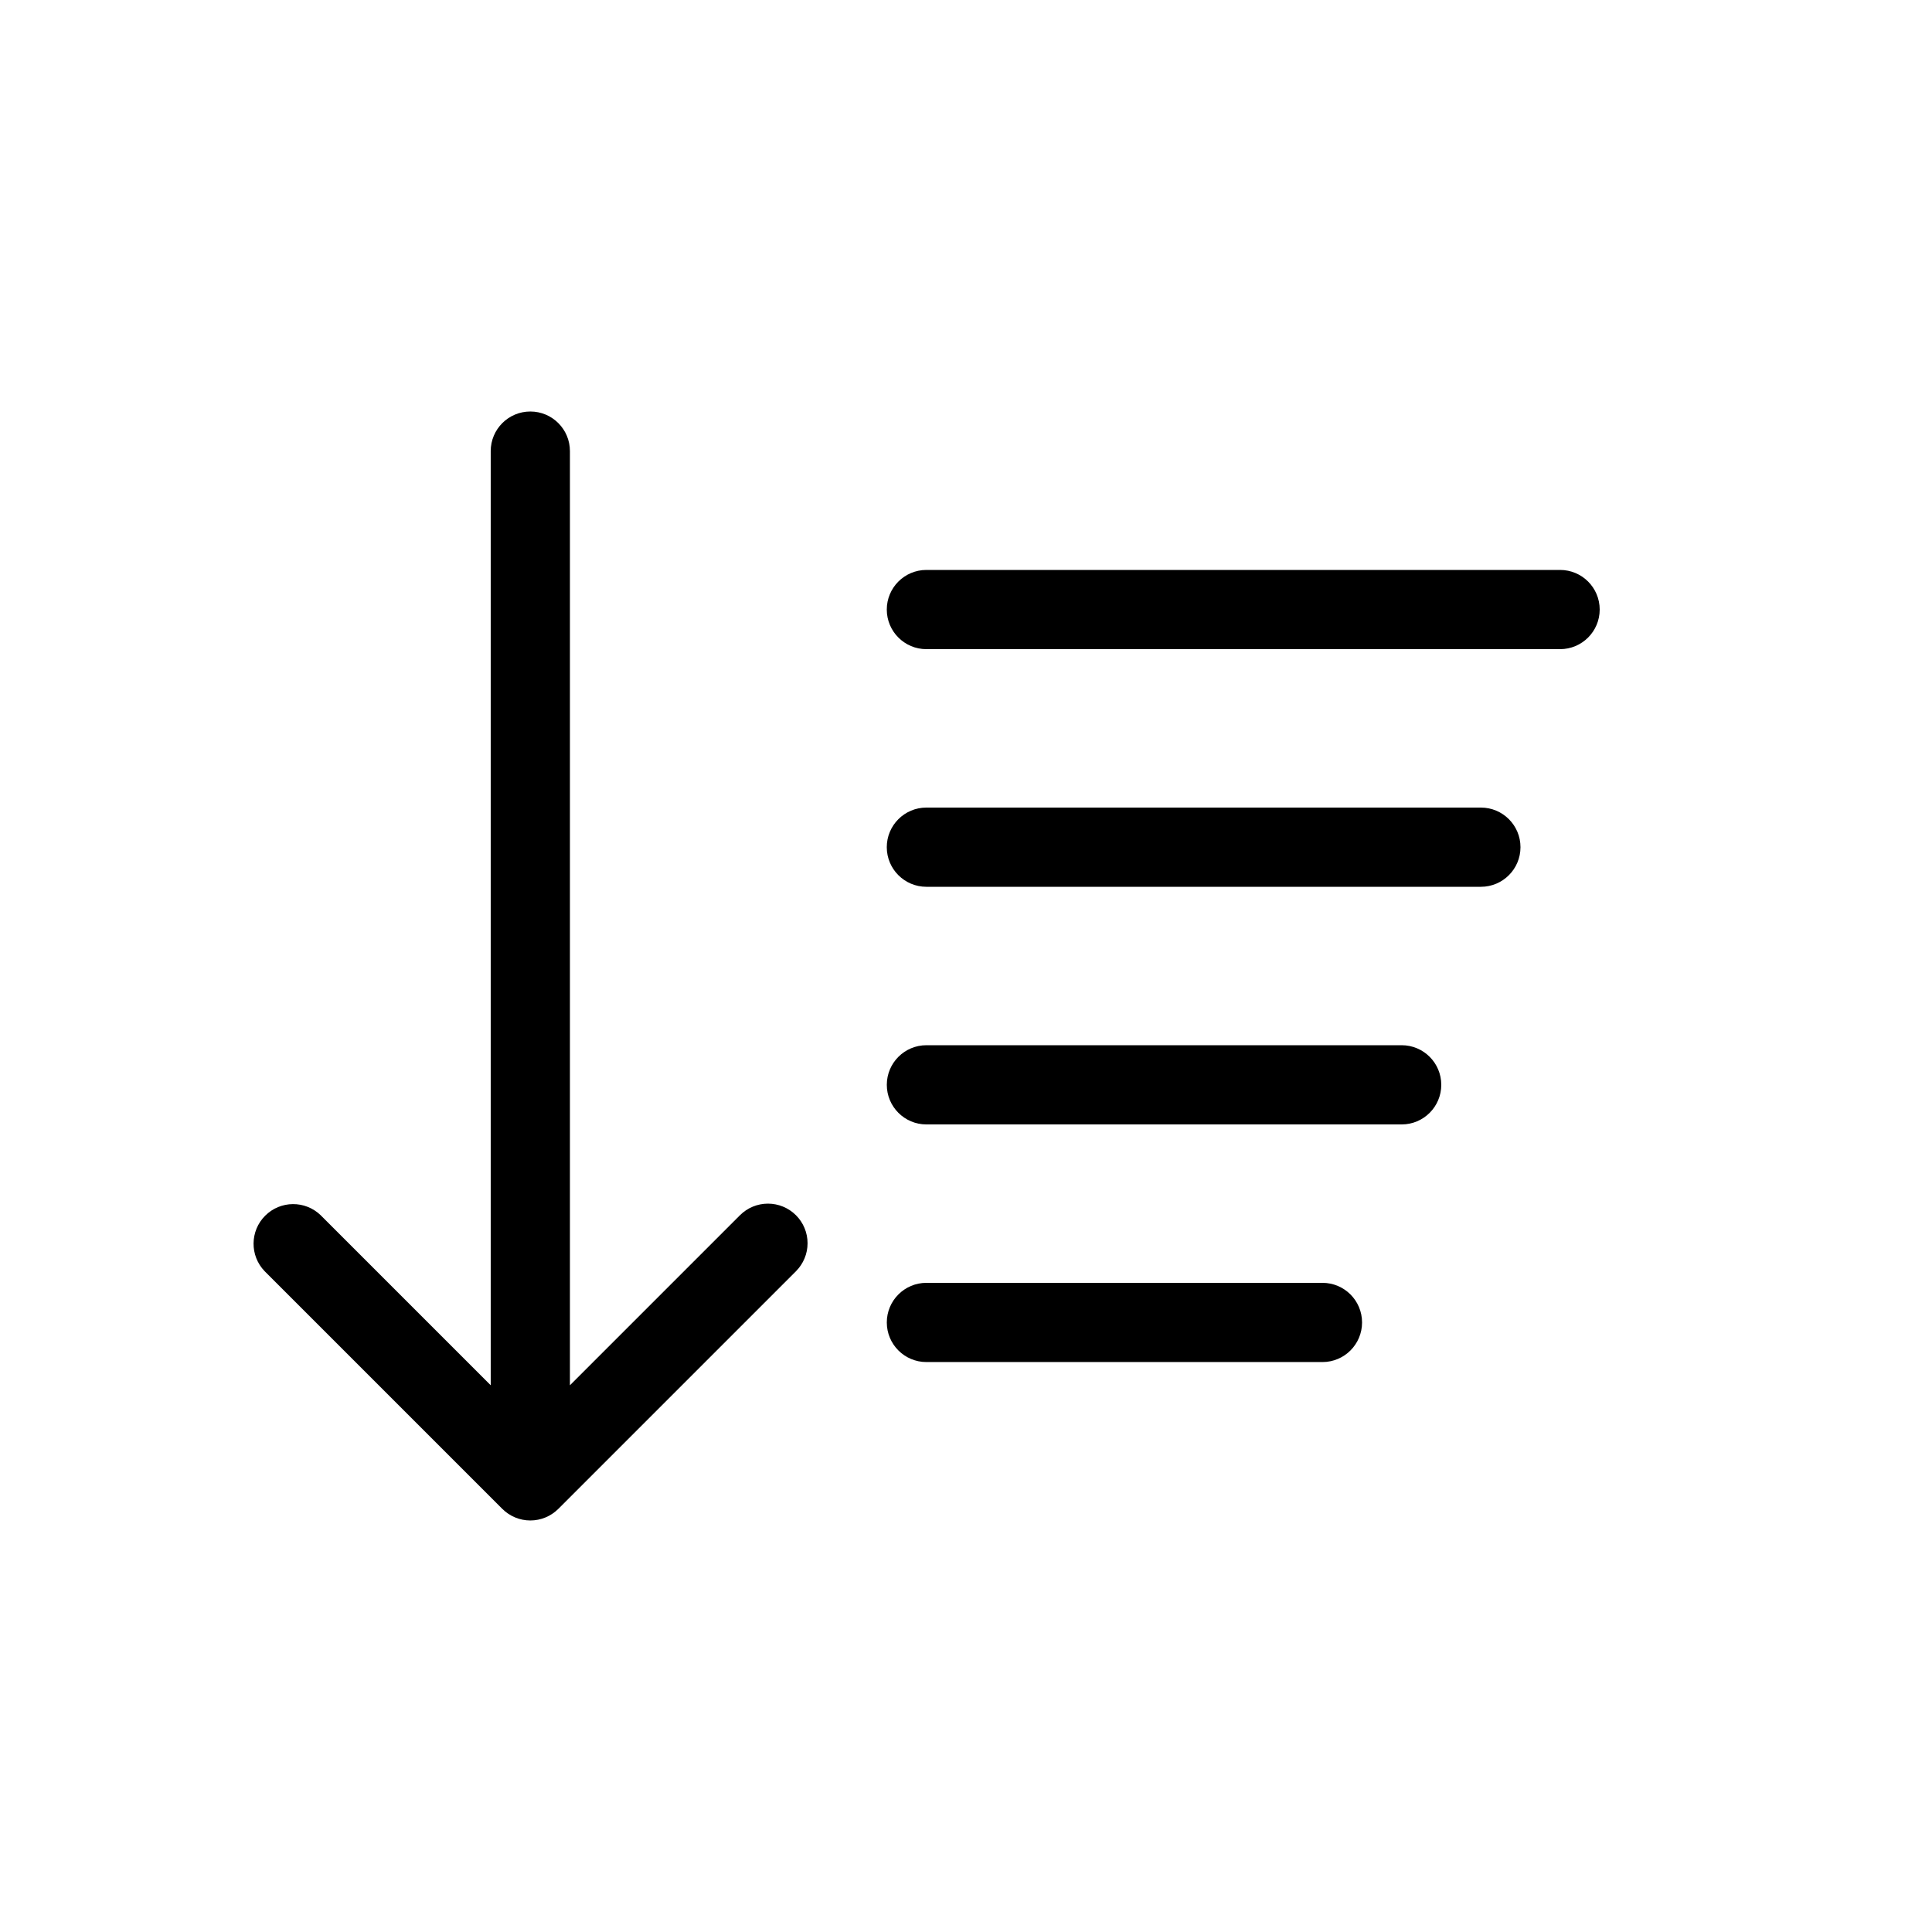 <?xml version="1.0" encoding="UTF-8"?>
<!-- Uploaded to: ICON Repo, www.svgrepo.com, Generator: ICON Repo Mixer Tools -->
<svg fill="#000000" width="800px" height="800px" version="1.1" viewBox="144 144 512 512" xmlns="http://www.w3.org/2000/svg">
 <path d="m354.94 466.05c1.965 1.965 3.074 4.637 3.074 7.418 0 2.785-1.109 5.453-3.074 7.422l-62.977 62.977c-1.969 1.969-4.641 3.074-7.422 3.074-2.785 0-5.453-1.105-7.422-3.074l-62.977-62.977c-3.977-4.117-3.918-10.664 0.129-14.715 4.047-4.047 10.594-4.106 14.715-0.125l45.059 45.059v-247.56c0-5.797 4.699-10.496 10.496-10.496s10.496 4.699 10.496 10.496v247.56l45.059-45.059c1.969-1.969 4.637-3.074 7.422-3.074 2.781 0 5.453 1.105 7.418 3.074zm202.5-171.01h-167.94 0.004c-5.797 0-10.496 4.699-10.496 10.496s4.699 10.496 10.496 10.496h167.94-0.004c5.797 0 10.496-4.699 10.496-10.496s-4.699-10.496-10.496-10.496zm-20.992 62.977h-146.95 0.004c-5.797 0-10.496 4.699-10.496 10.496s4.699 10.496 10.496 10.496h146.95-0.004c5.797 0 10.496-4.699 10.496-10.496s-4.699-10.496-10.496-10.496zm-20.992 62.977h-125.95 0.004c-5.797 0-10.496 4.699-10.496 10.496s4.699 10.496 10.496 10.496h125.95-0.004c5.797 0 10.496-4.699 10.496-10.496s-4.699-10.496-10.496-10.496zm-20.992 62.977h-104.96l0.004-0.004c-5.797 0-10.496 4.699-10.496 10.496 0 5.797 4.699 10.496 10.496 10.496h104.96-0.004c5.797 0 10.496-4.699 10.496-10.496 0-5.797-4.699-10.496-10.496-10.496z"/>
</svg>